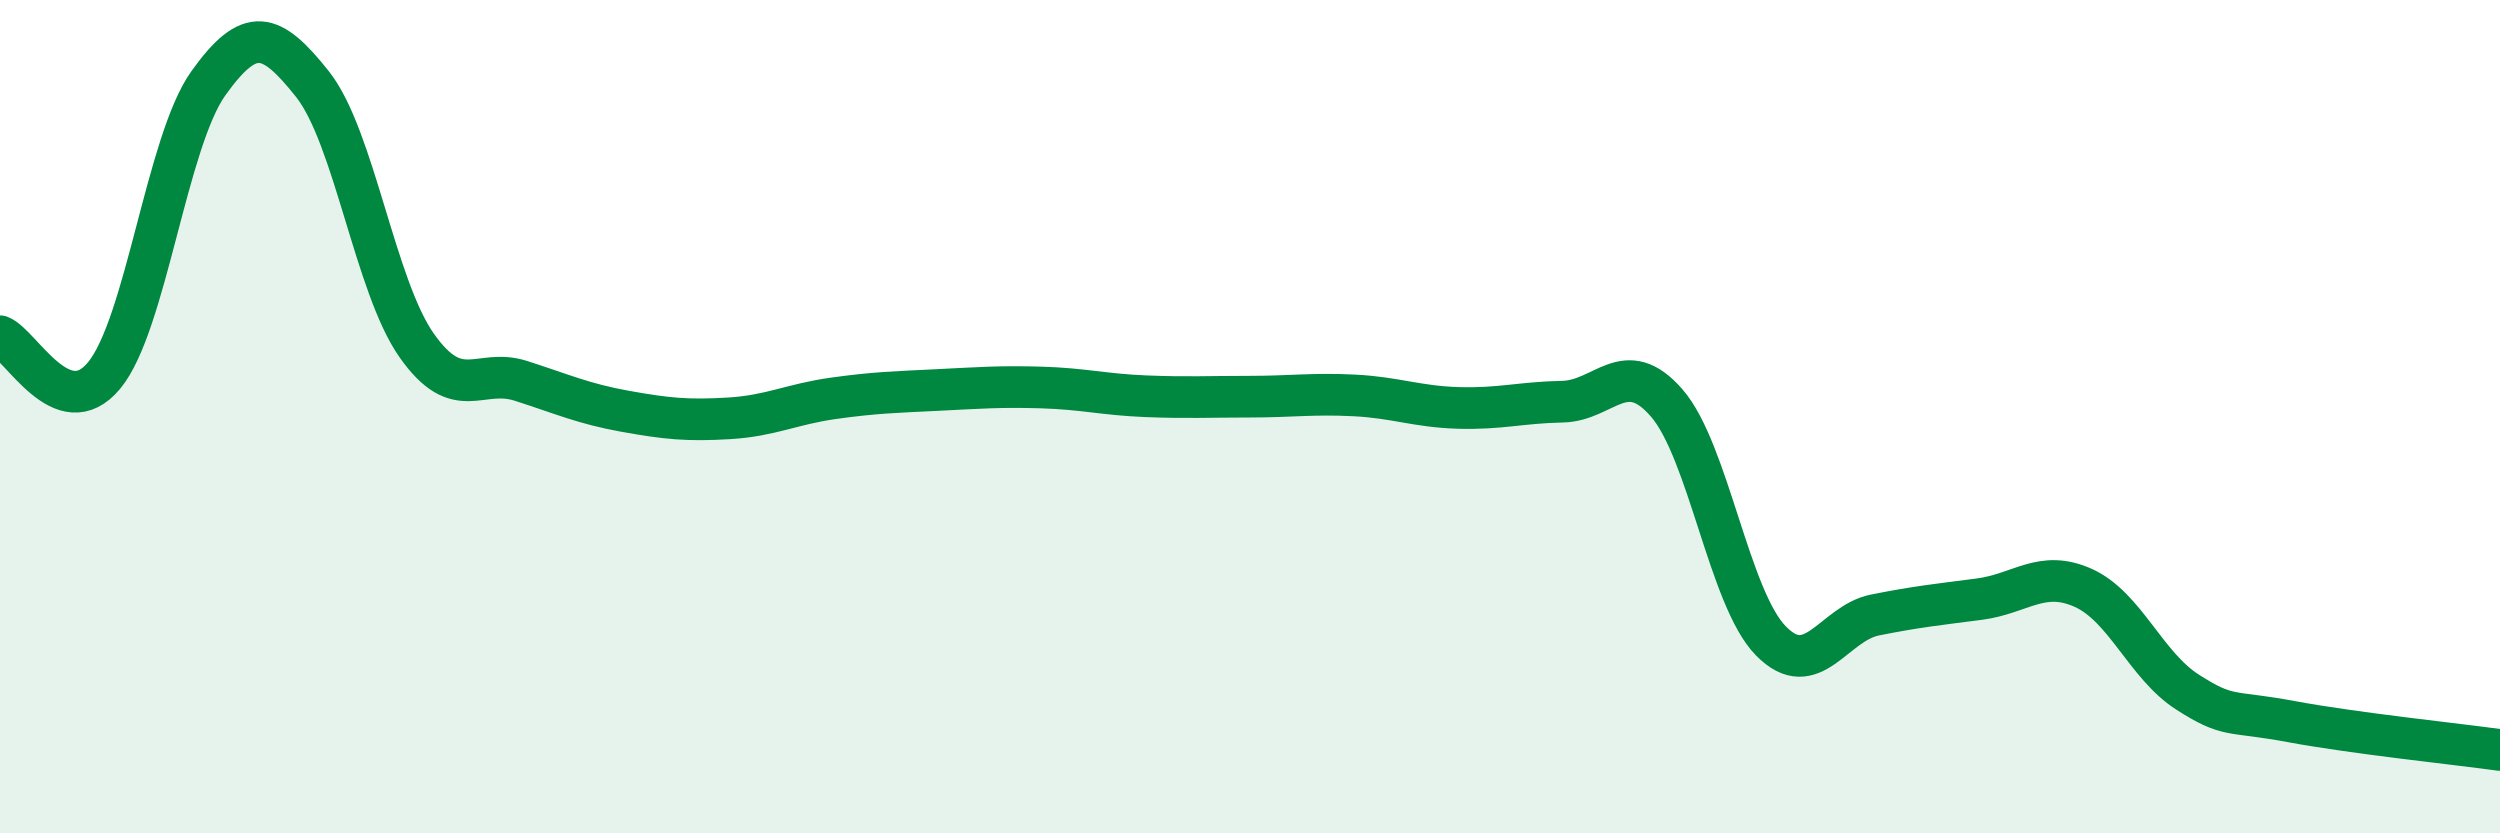
    <svg width="60" height="20" viewBox="0 0 60 20" xmlns="http://www.w3.org/2000/svg">
      <path
        d="M 0,8.07 C 0.5,8.26 1.5,10.22 2.5,9.01 C 3.5,7.8 4,3.4 5,2 C 6,0.6 6.5,0.76 7.5,2.02 C 8.5,3.28 9,6.87 10,8.29 C 11,9.71 11.5,8.82 12.5,9.14 C 13.5,9.46 14,9.69 15,9.87 C 16,10.05 16.5,10.1 17.5,10.04 C 18.5,9.98 19,9.7 20,9.56 C 21,9.42 21.5,9.41 22.5,9.36 C 23.5,9.31 24,9.27 25,9.3 C 26,9.33 26.5,9.47 27.5,9.51 C 28.5,9.55 29,9.52 30,9.52 C 31,9.52 31.5,9.44 32.5,9.49 C 33.5,9.54 34,9.76 35,9.79 C 36,9.82 36.5,9.66 37.5,9.64 C 38.5,9.62 39,8.52 40,9.67 C 41,10.82 41.5,14.36 42.5,15.38 C 43.5,16.4 44,14.96 45,14.76 C 46,14.56 46.5,14.51 47.5,14.38 C 48.5,14.25 49,13.66 50,14.11 C 51,14.56 51.5,15.97 52.5,16.61 C 53.5,17.25 53.5,17.04 55,17.32 C 56.5,17.6 59,17.86 60,18L60 20L0 20Z"
        fill="#008740"
        opacity="0.1"
        stroke-linecap="round"
        stroke-linejoin="round"
      />
      <path
        d="M 0,8.07 C 0.5,8.26 1.5,10.22 2.5,9.01 C 3.5,7.8 4,3.4 5,2 C 6,0.6 6.5,0.76 7.5,2.02 C 8.5,3.28 9,6.87 10,8.29 C 11,9.71 11.5,8.82 12.5,9.14 C 13.5,9.46 14,9.69 15,9.87 C 16,10.05 16.5,10.1 17.5,10.04 C 18.5,9.98 19,9.7 20,9.56 C 21,9.42 21.5,9.41 22.5,9.36 C 23.5,9.31 24,9.27 25,9.3 C 26,9.33 26.5,9.47 27.5,9.51 C 28.5,9.55 29,9.52 30,9.52 C 31,9.52 31.5,9.44 32.5,9.49 C 33.5,9.54 34,9.76 35,9.79 C 36,9.82 36.5,9.66 37.5,9.64 C 38.5,9.62 39,8.52 40,9.67 C 41,10.82 41.5,14.36 42.5,15.38 C 43.5,16.4 44,14.96 45,14.76 C 46,14.56 46.5,14.51 47.5,14.38 C 48.5,14.25 49,13.66 50,14.11 C 51,14.56 51.5,15.97 52.5,16.61 C 53.5,17.25 53.5,17.04 55,17.32 C 56.5,17.6 59,17.86 60,18"
        stroke="#008740"
        stroke-width="1"
        fill="none"
        stroke-linecap="round"
        stroke-linejoin="round"
      />
    </svg>
  